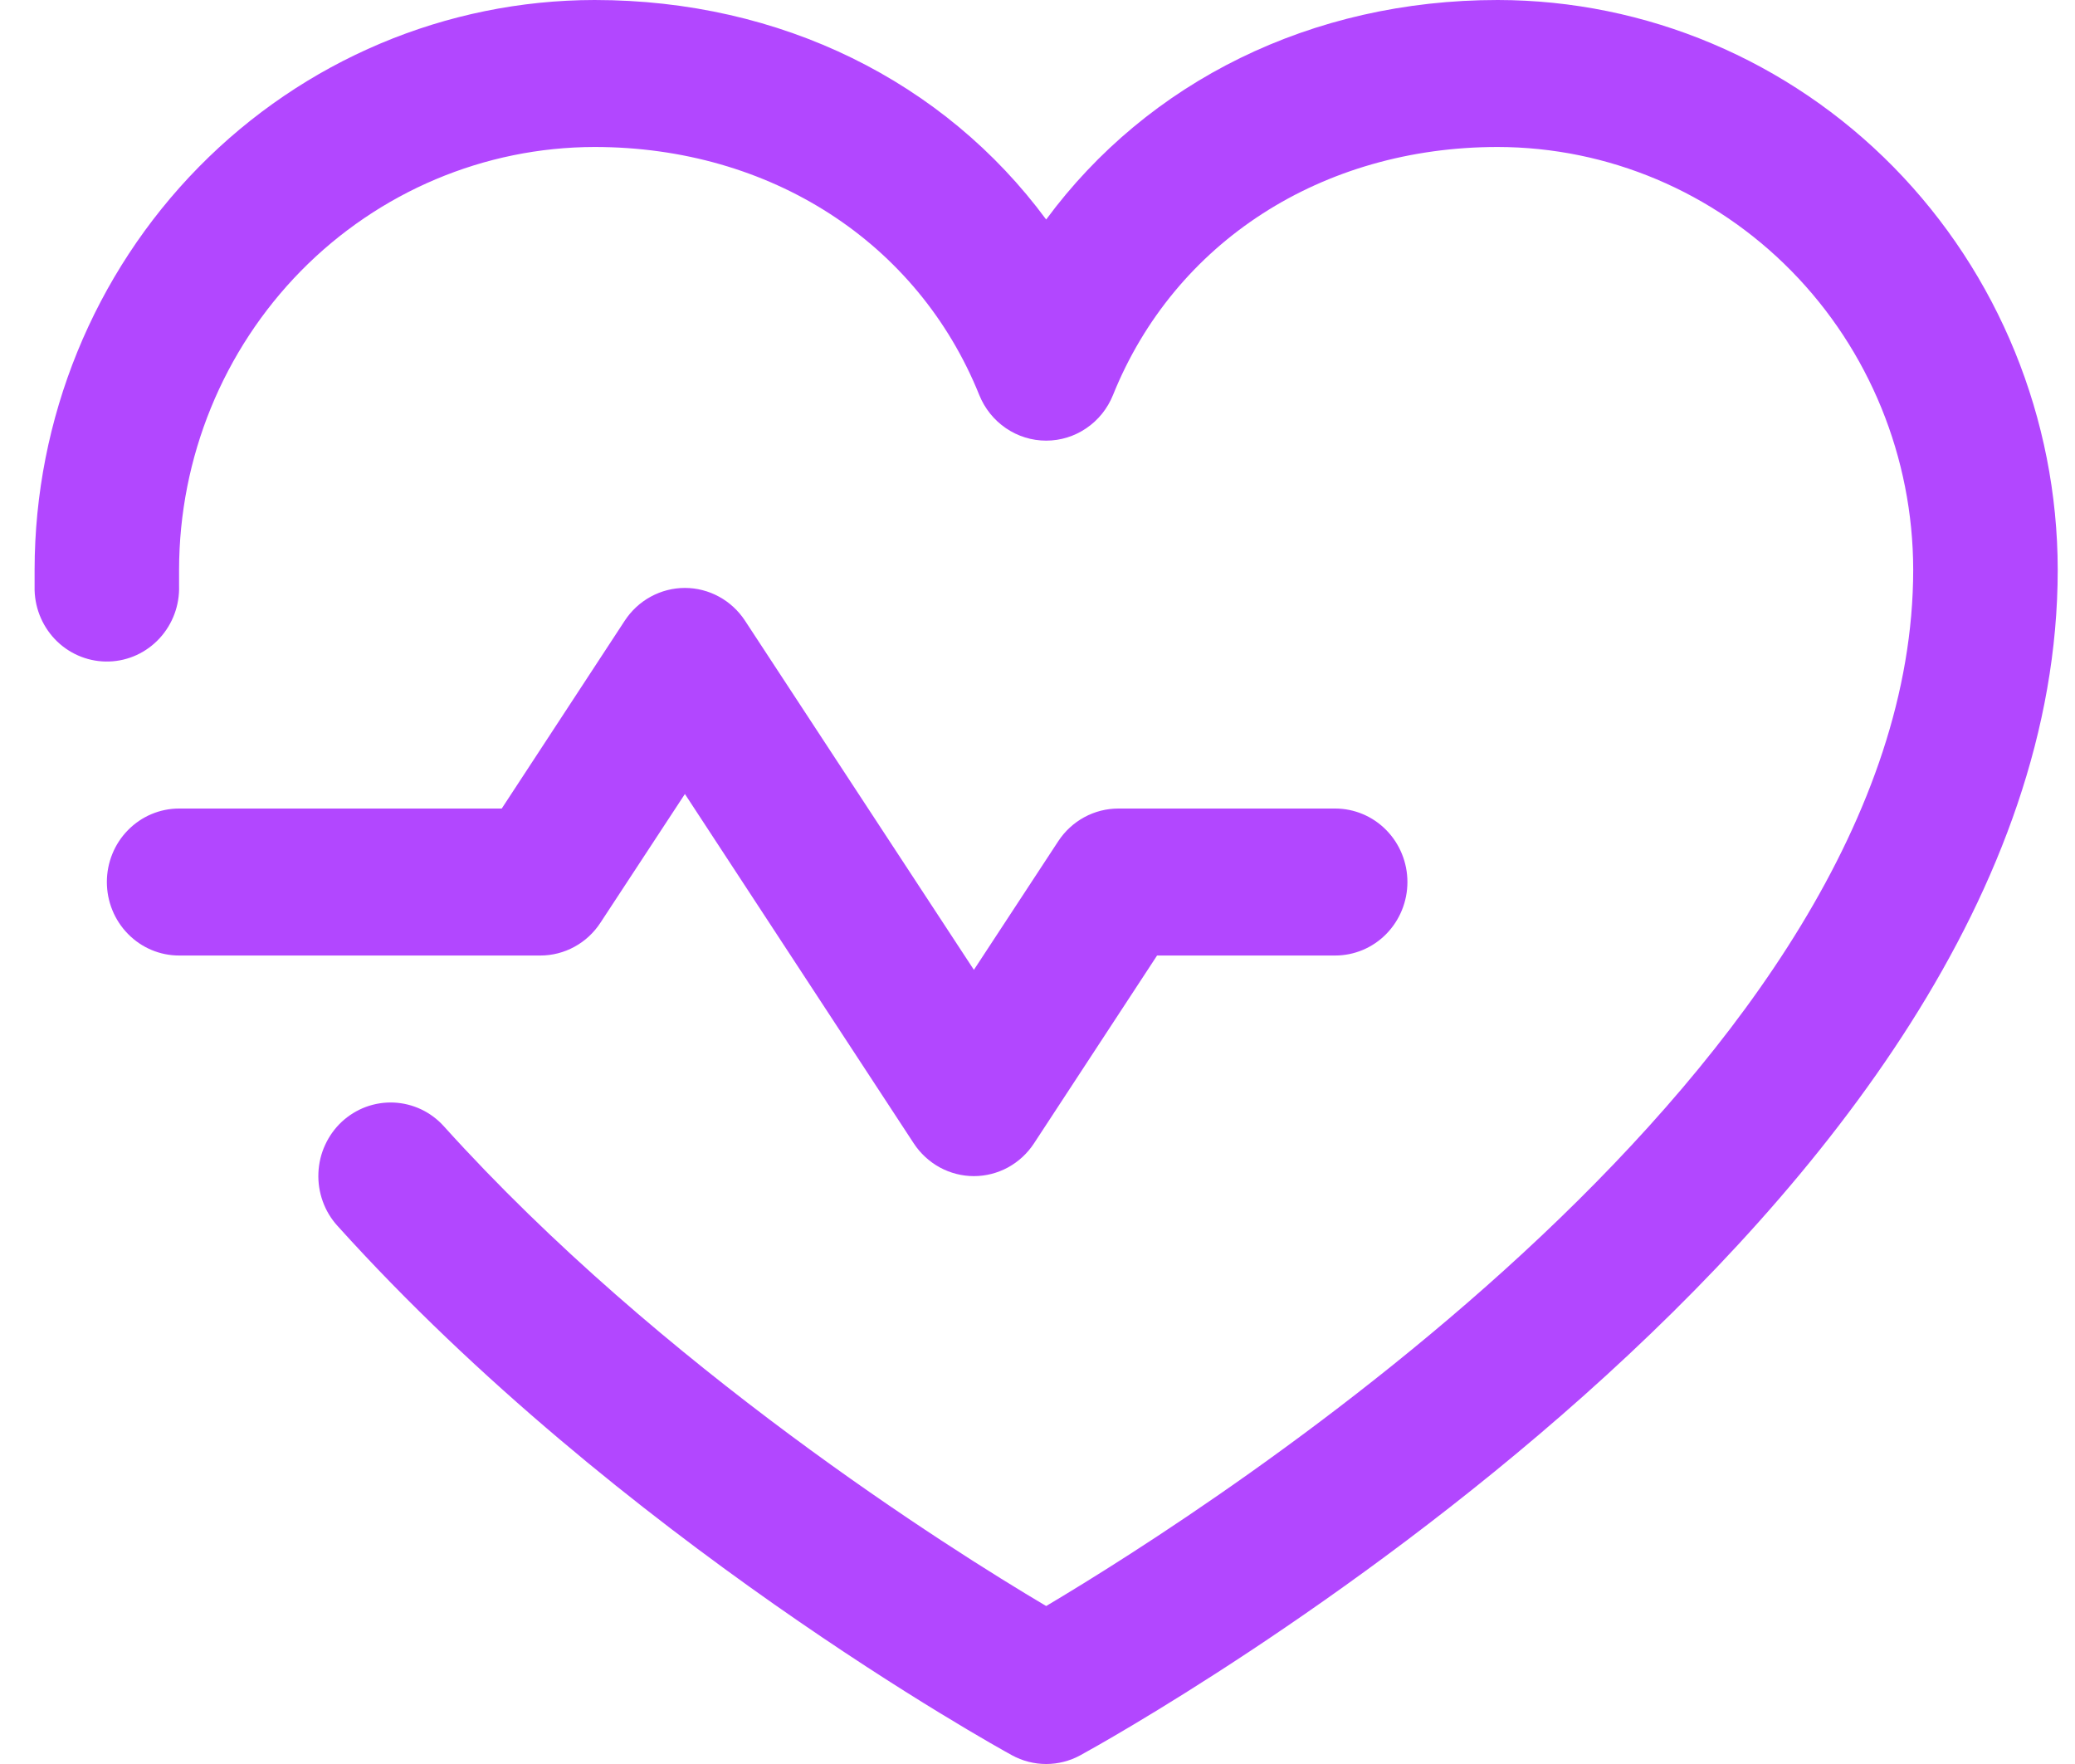 <svg width="40" height="34" viewBox="0 0 40 34" fill="none" xmlns="http://www.w3.org/2000/svg">
<path d="M10.417 18.417H3.452C3.083 18.417 2.729 18.268 2.468 18.002C2.206 17.736 2.06 17.376 2.06 17C2.06 16.625 2.206 16.264 2.468 15.999C2.729 15.733 3.083 15.584 3.452 15.584H9.672L12.043 11.964C12.17 11.77 12.342 11.61 12.545 11.5C12.747 11.39 12.973 11.332 13.203 11.332C13.432 11.332 13.658 11.39 13.86 11.5C14.062 11.61 14.235 11.77 14.362 11.964L18.774 18.693L20.4 16.214C20.527 16.02 20.7 15.861 20.902 15.751C21.104 15.641 21.33 15.584 21.56 15.584H25.738C26.108 15.584 26.462 15.733 26.723 15.999C26.984 16.264 27.131 16.625 27.131 17C27.131 17.376 26.984 17.736 26.723 18.002C26.462 18.268 26.108 18.417 25.738 18.417H22.305L19.933 22.037C19.806 22.231 19.634 22.39 19.432 22.501C19.229 22.611 19.003 22.669 18.774 22.669C18.544 22.669 18.319 22.611 18.116 22.501C17.914 22.39 17.741 22.231 17.614 22.037L13.203 15.304L11.576 17.783C11.449 17.978 11.277 18.138 11.075 18.248C10.873 18.359 10.646 18.417 10.417 18.417ZM28.872 0C25.277 0 22.129 1.573 20.167 4.231C18.205 1.573 15.057 0 11.461 0C8.599 0.003 5.856 1.161 3.832 3.219C1.808 5.278 0.67 8.069 0.667 10.979V11.378C0.678 11.754 0.836 12.109 1.105 12.367C1.375 12.624 1.734 12.762 2.103 12.75C2.473 12.739 2.822 12.578 3.075 12.304C3.328 12.03 3.464 11.665 3.452 11.289V10.979C3.455 8.82 4.3 6.75 5.801 5.222C7.303 3.695 9.338 2.836 11.461 2.833C14.848 2.833 17.691 4.668 18.878 7.615C18.983 7.875 19.162 8.097 19.391 8.253C19.621 8.41 19.891 8.493 20.167 8.493C20.443 8.493 20.713 8.41 20.942 8.253C21.172 8.097 21.35 7.875 21.455 7.615C22.643 4.663 25.486 2.833 28.872 2.833C30.995 2.836 33.031 3.695 34.532 5.222C36.034 6.75 36.878 8.82 36.881 10.979C36.881 20.473 23.343 29.069 20.167 30.955C18.281 29.838 12.745 26.351 8.557 21.709C8.434 21.572 8.285 21.461 8.119 21.382C7.953 21.304 7.773 21.259 7.59 21.251C7.408 21.243 7.225 21.272 7.053 21.335C6.881 21.399 6.723 21.497 6.588 21.622C6.453 21.748 6.344 21.9 6.267 22.069C6.189 22.237 6.146 22.42 6.138 22.606C6.13 22.792 6.158 22.978 6.221 23.153C6.283 23.328 6.379 23.488 6.503 23.625C11.93 29.646 19.201 33.663 19.507 33.831C19.71 33.942 19.936 34 20.167 34C20.397 34 20.624 33.942 20.827 33.831C21.596 33.41 39.667 23.376 39.667 10.979C39.663 8.069 38.525 5.278 36.502 3.219C34.478 1.161 31.734 0.003 28.872 0Z" fill="#B247FF"/>
</svg>
